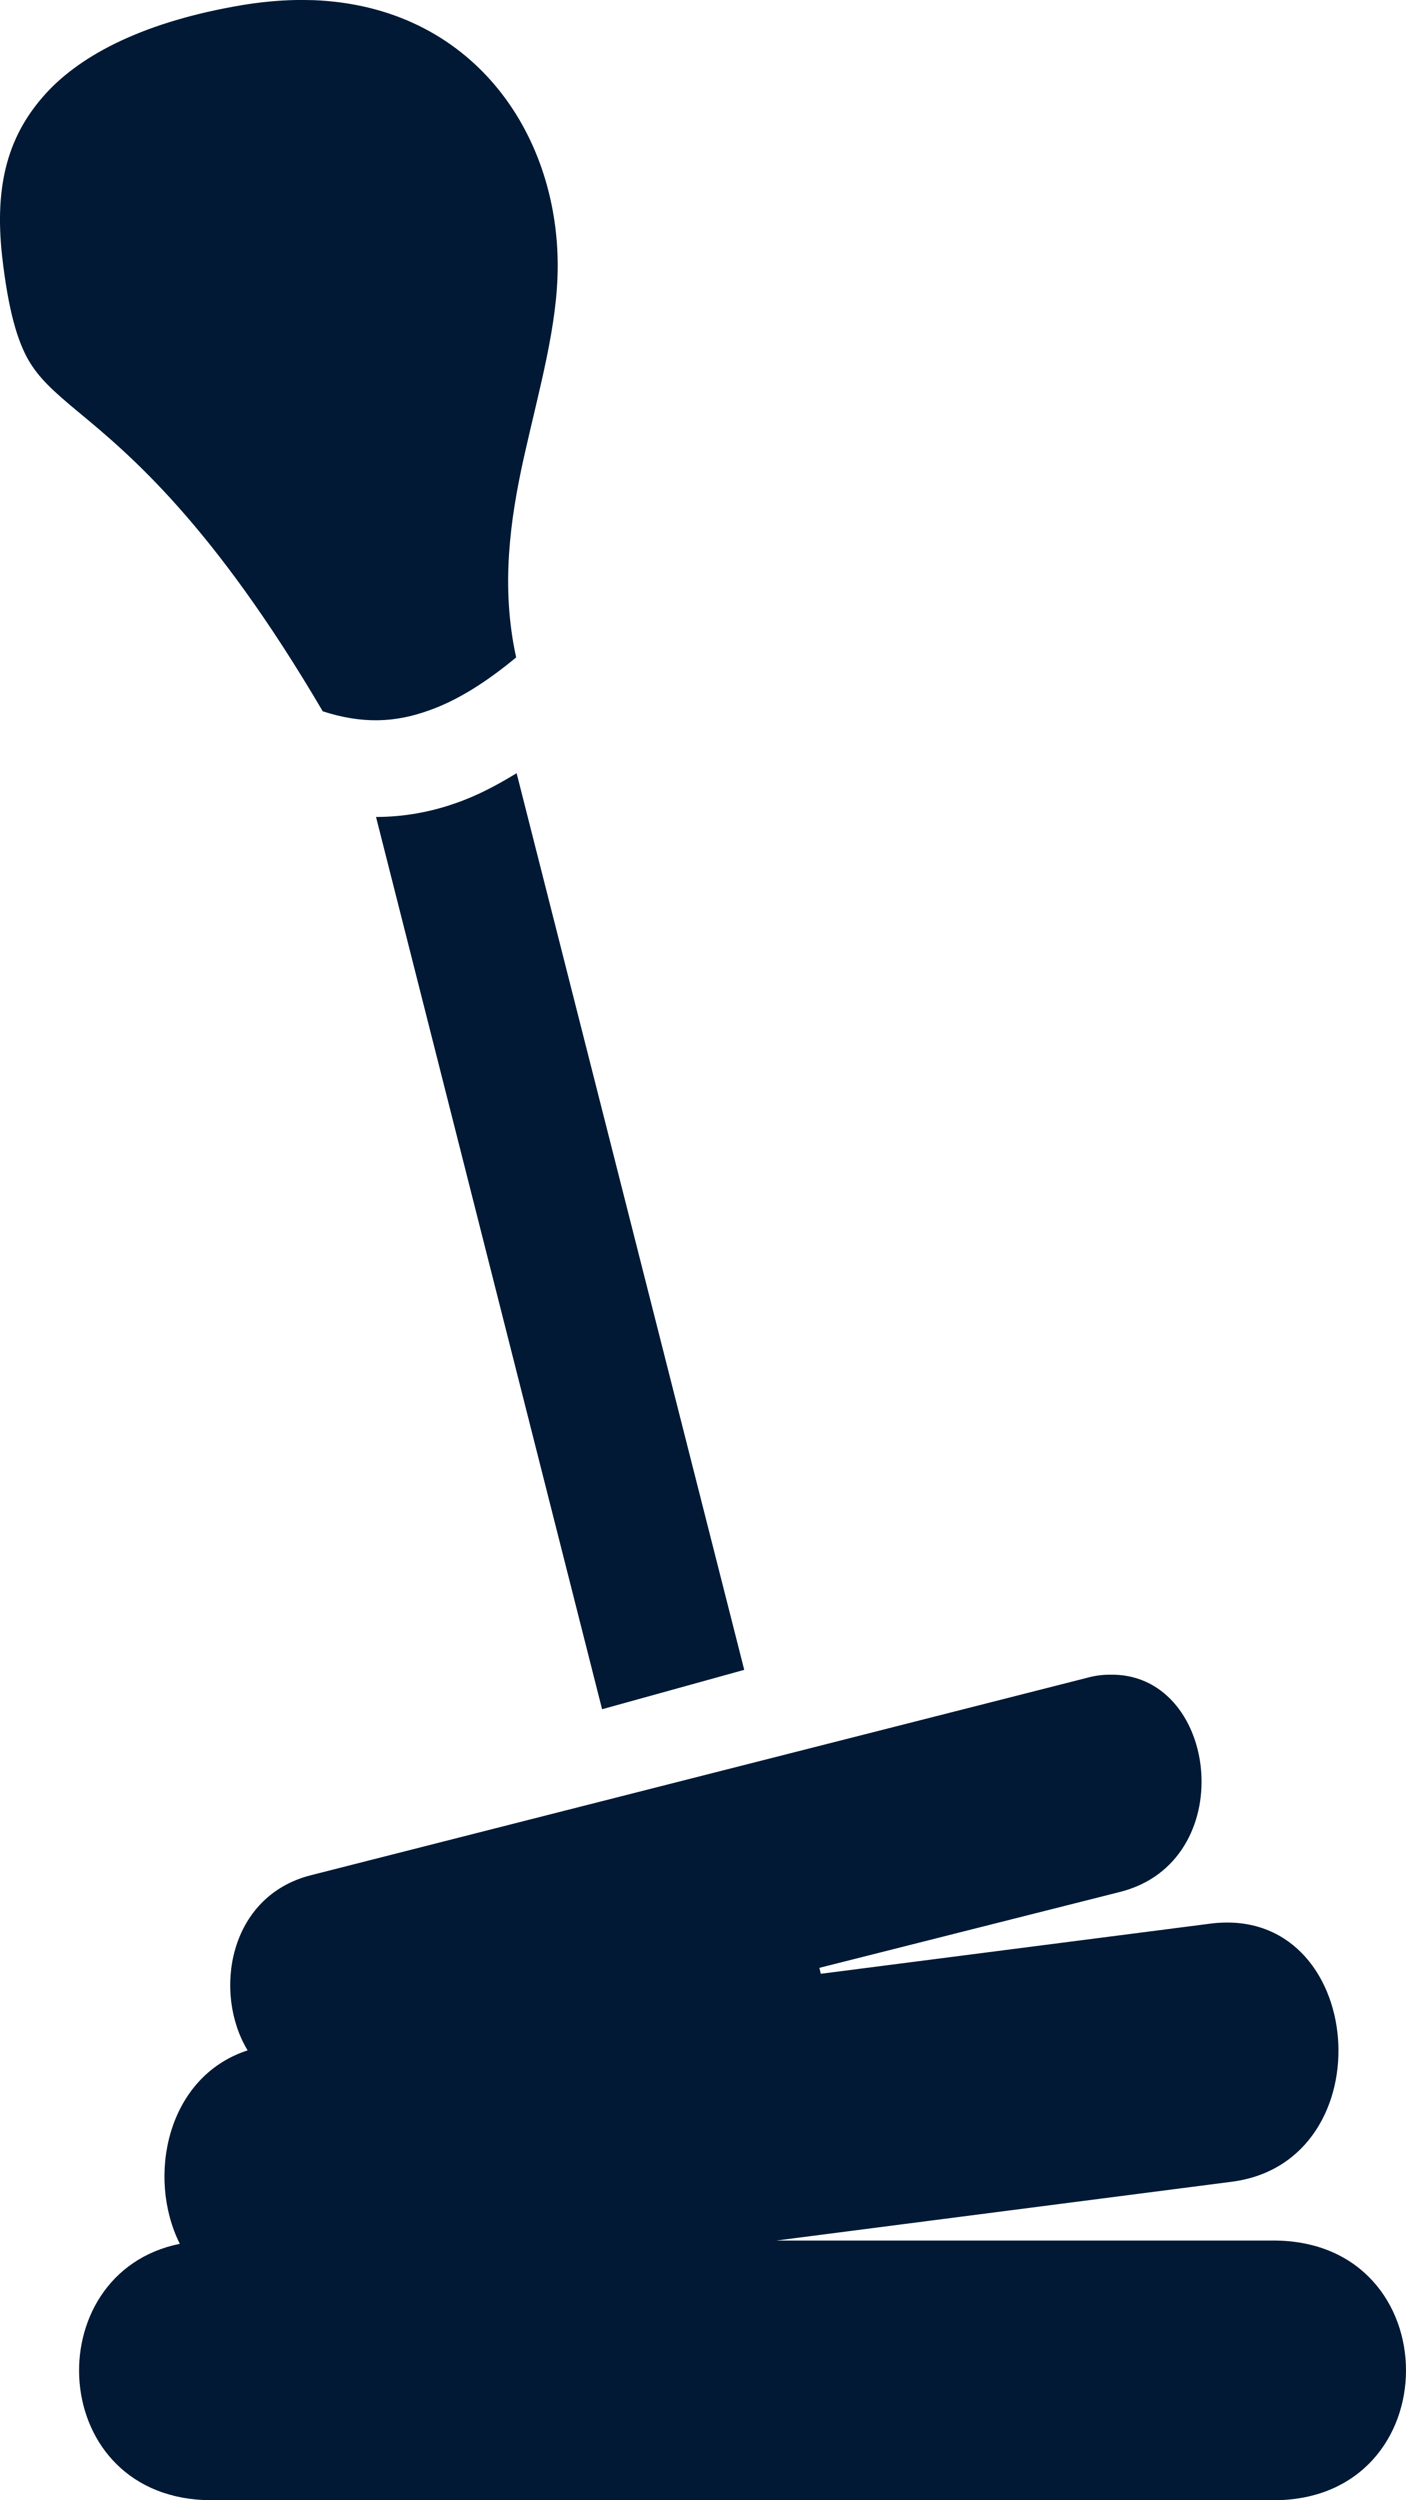<svg width="9" height="16" viewBox="0 0 9 16" fill="none" xmlns="http://www.w3.org/2000/svg">
<path d="M1.898 0C1.785 0.002 1.669 0.013 1.548 0.033C0.938 0.136 0.526 0.342 0.291 0.601C0.057 0.86 -0.037 1.172 0.013 1.635C0.054 1.997 0.113 2.18 0.179 2.299C0.247 2.418 0.338 2.501 0.507 2.641C0.832 2.91 1.363 3.355 2.066 4.552C2.32 4.634 2.529 4.624 2.741 4.548C2.929 4.483 3.117 4.362 3.304 4.207C3.204 3.752 3.267 3.321 3.351 2.938C3.451 2.489 3.57 2.085 3.57 1.7C3.57 0.843 3.017 0.041 2.007 0.001C1.973 1.75988e-08 1.935 -0 1.898 0ZM3.307 4.948C3.182 5.024 3.054 5.093 2.913 5.141C2.754 5.197 2.582 5.228 2.407 5.228L3.854 10.938L4.764 10.686L3.307 4.948ZM7.101 10.717C7.054 10.717 7.004 10.724 6.954 10.738L1.991 12C1.46 12.134 1.363 12.755 1.585 13.121C1.066 13.29 0.938 13.934 1.151 14.359C0.229 14.545 0.294 16 1.357 16H8.151C9.283 16 9.283 14.338 8.151 14.338H4.97L7.883 13.962C8.88 13.835 8.748 12.183 7.748 12.31L5.254 12.631L5.245 12.593L7.17 12.107C7.933 11.914 7.805 10.735 7.133 10.717H7.101Z" fill="#011935"/>
</svg>
